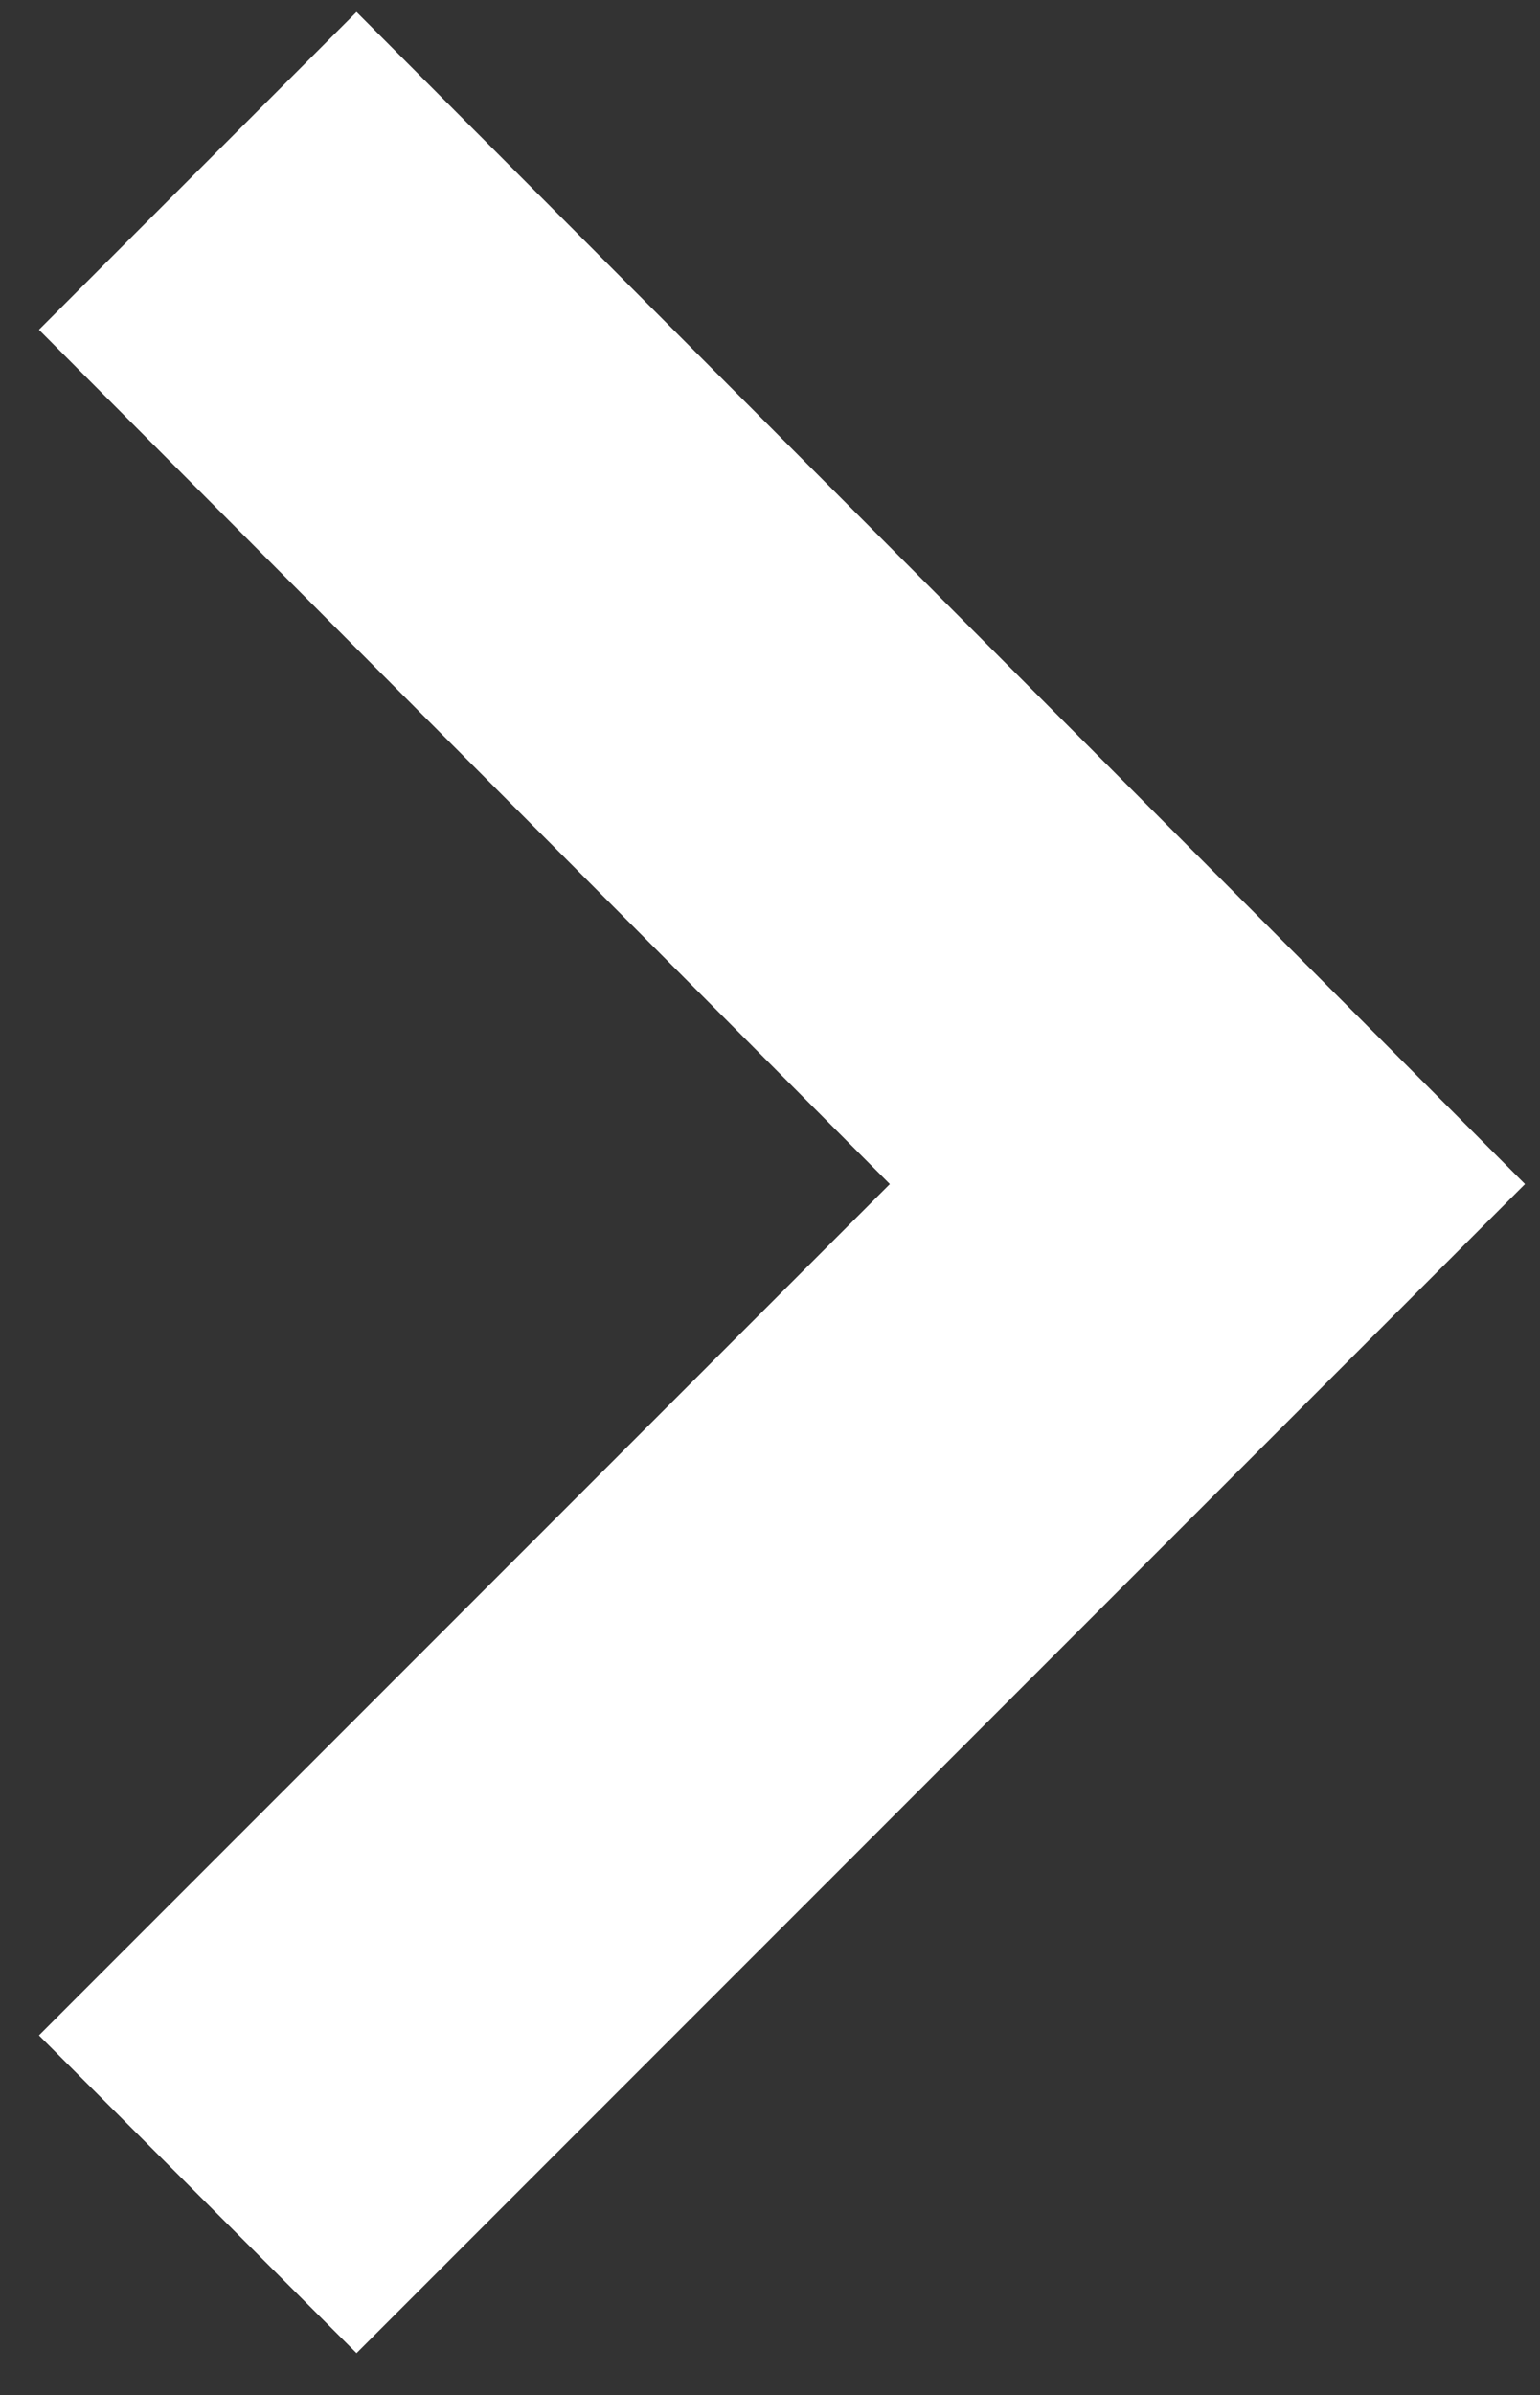<?xml version="1.0" encoding="UTF-8"?>
<svg id="Layer_1" xmlns="http://www.w3.org/2000/svg" version="1.1" viewBox="0 0 5.14 7.99">
  <rect x="0" y="0" width="5.14" height="7.99" fill="#333333" stroke="none"/>
  <!-- Generator: Adobe Illustrator 29.7.1, SVG Export Plug-In . SVG Version: 2.1.1 Build 8)  -->
  <defs>
    <style>
      .st0 {
        fill: #fff;
      }
    </style>
  </defs>
  <polygon class="st0" points="1.19 7.85 .13 6.79 2.97 3.95 .13 1.1 1.19 .04 5.09 3.95 1.19 7.85"/>
</svg>
